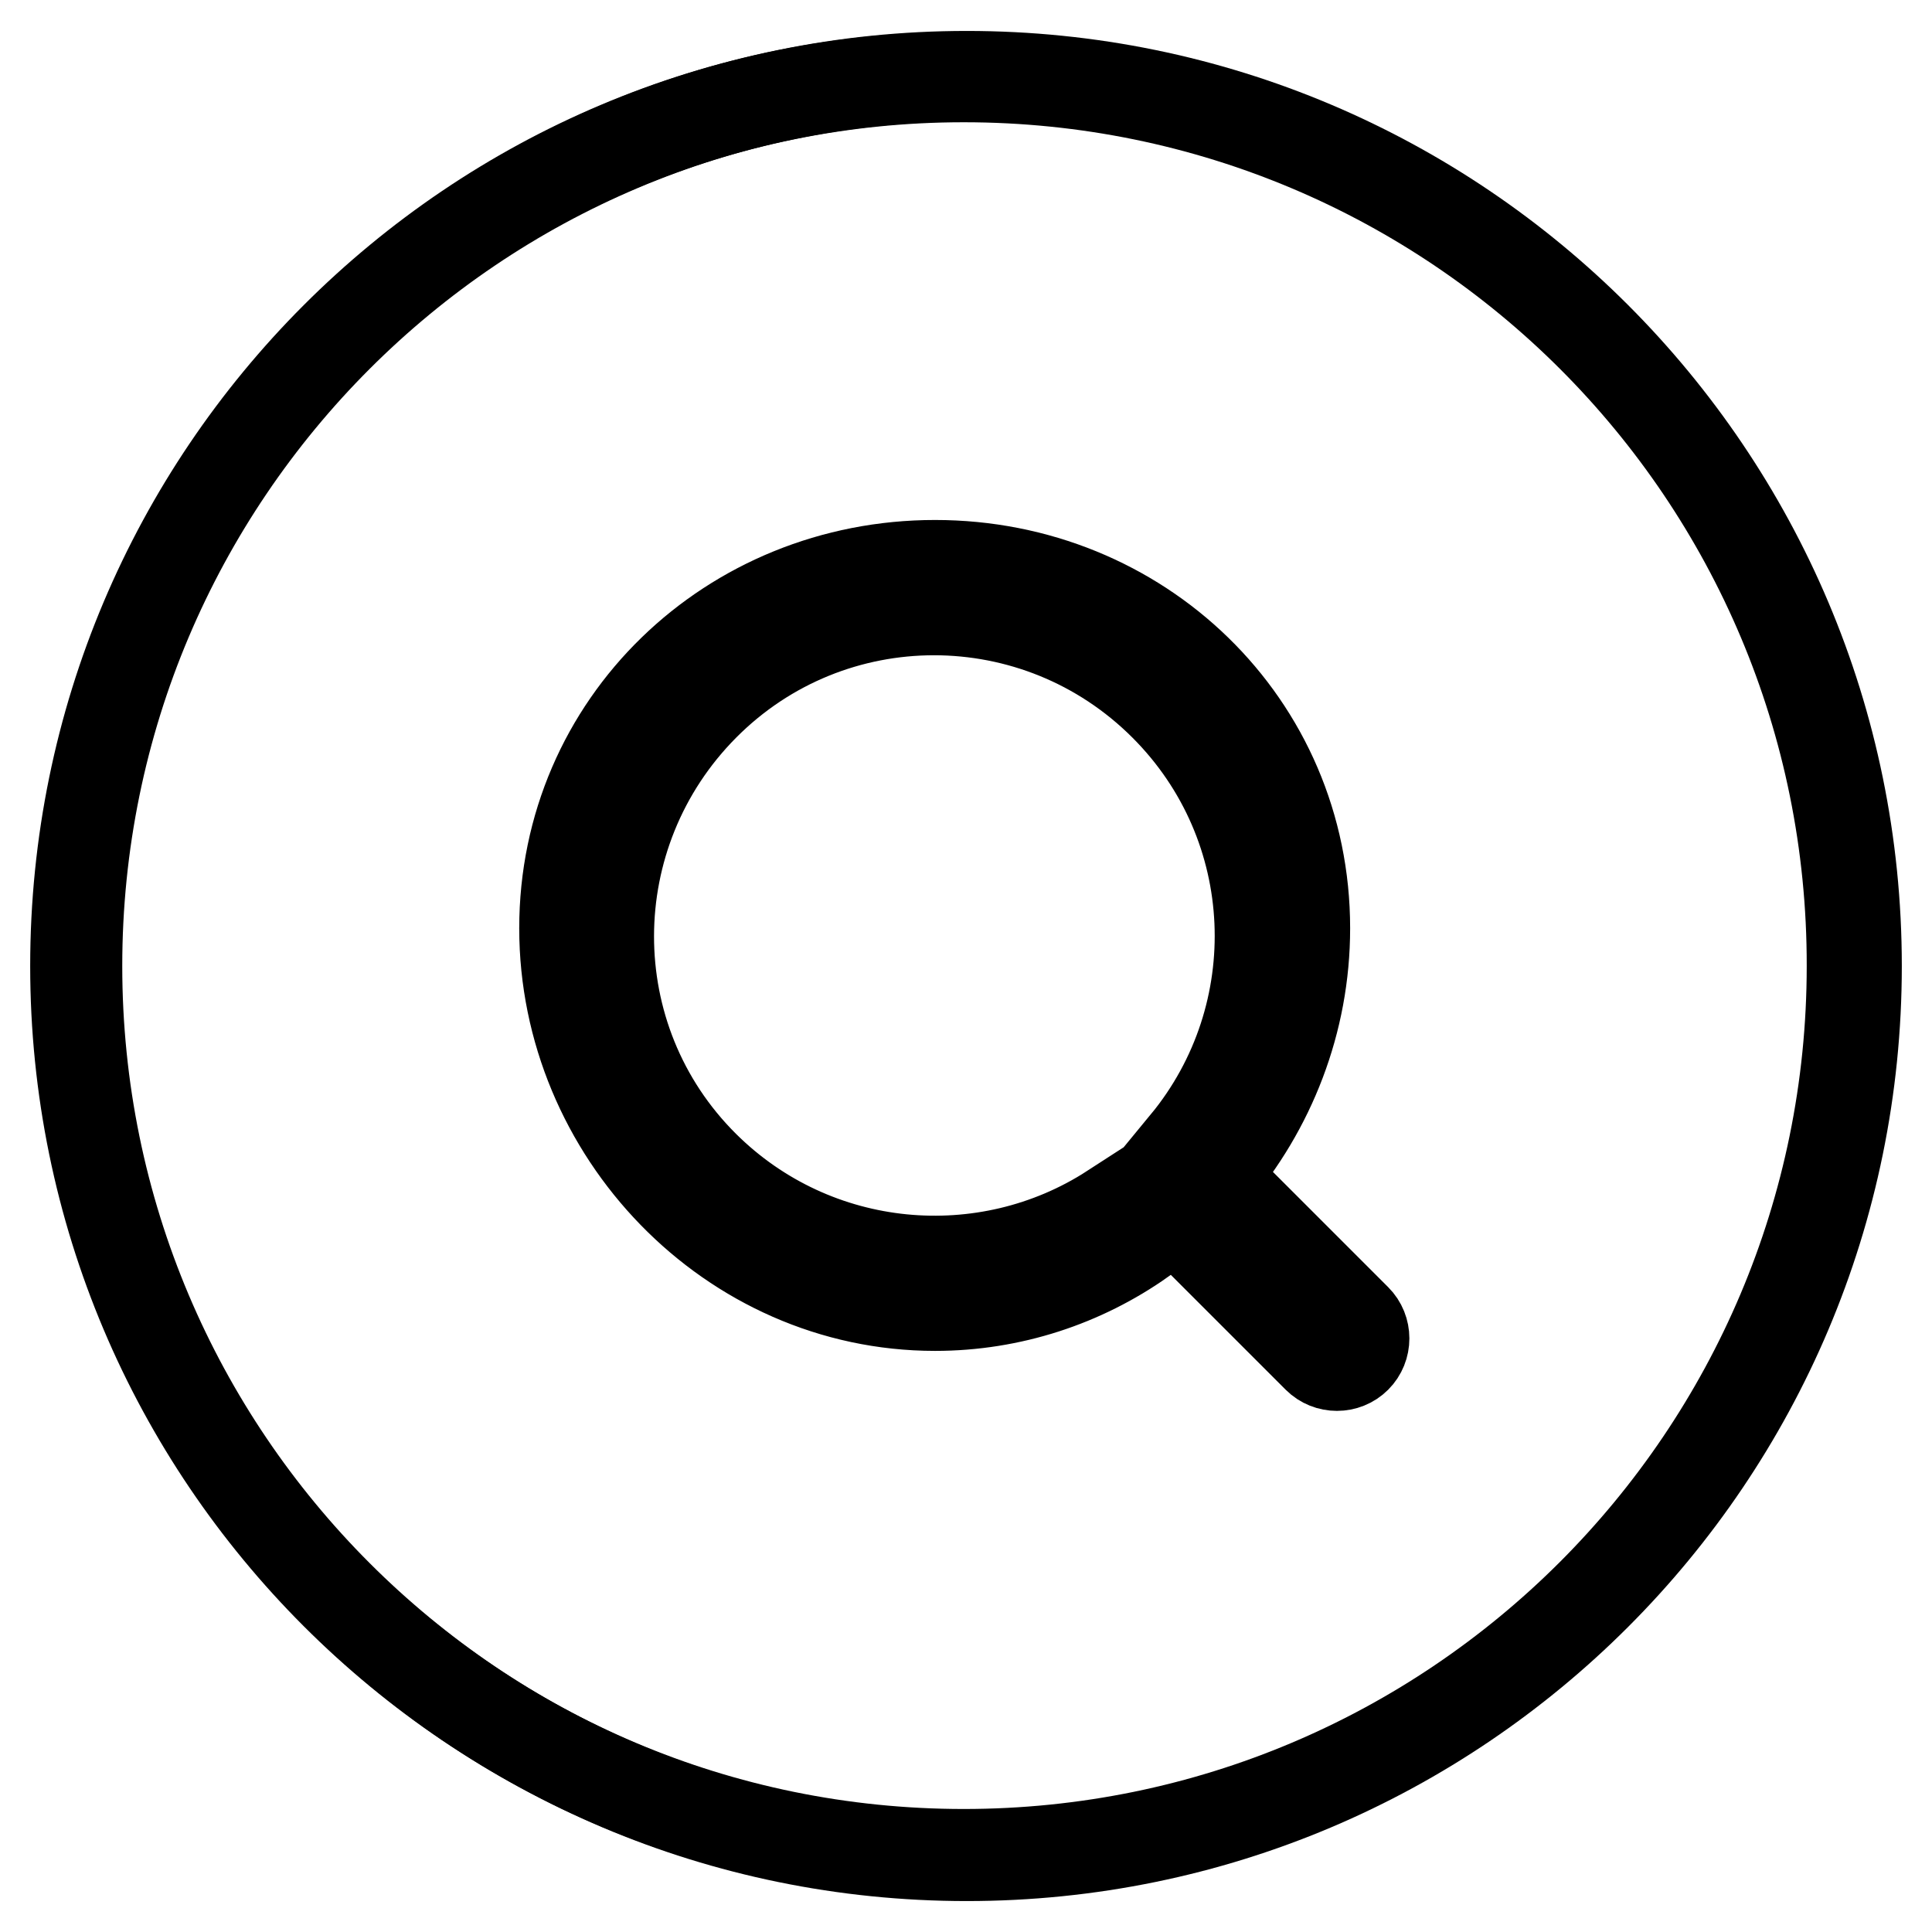 <?xml version="1.0" encoding="utf-8"?>
<!-- Svg Vector Icons : http://www.onlinewebfonts.com/icon -->
<!DOCTYPE svg PUBLIC "-//W3C//DTD SVG 1.1//EN" "http://www.w3.org/Graphics/SVG/1.1/DTD/svg11.dtd">
<svg version="1.1" xmlns="http://www.w3.org/2000/svg" xmlns:xlink="http://www.w3.org/1999/xlink" x="0px" y="0px" viewBox="0 0 256 256" enable-background="new 0 0 256 256" xml:space="preserve">
<g><g><path stroke-width="12" fill-opacity="0" stroke="#000000"  d="M128.1,10.1C193.2,10.1,246,62.9,246,128s-52.8,117.9-117.9,117.9C63,245.9,10.2,193.1,10.2,128S63,10.1,128.1,10.1z"/><path stroke-width="12" fill-opacity="0" stroke="#000000"  d="M127.7,10.2C62.7,10.2,10,62.9,10,128c0,65,52.7,117.7,117.7,117.7c65,0,117.7-52.7,117.7-117.7C245.5,62.9,192.8,10.2,127.7,10.2z M179.7,179.9c-1.4,1.4-3.7,1.4-5.1,0l-18.8-18.8c-2.4-5.2,1.4-9.6,1.4-9.6l-0.1,0c14-17,13.1-42.1-2.8-58c-16.9-16.9-44.2-16.9-61,0s-16.9,44.2,0,61c14.7,14.6,37.3,16.5,54,5.7l0,0.1l4,4c-7.8,5.5-17.3,8.7-27.4,8.7c-27.1,0-49.1-23-49.1-50c0-27.1,22-48.1,49.1-48.1c27.1,0,49,21,49,48.1c0,12.4-4.6,23.9-12.2,32.8l19,19C181.1,176.2,181.1,178.5,179.7,179.9z"/></g></g>
</svg>